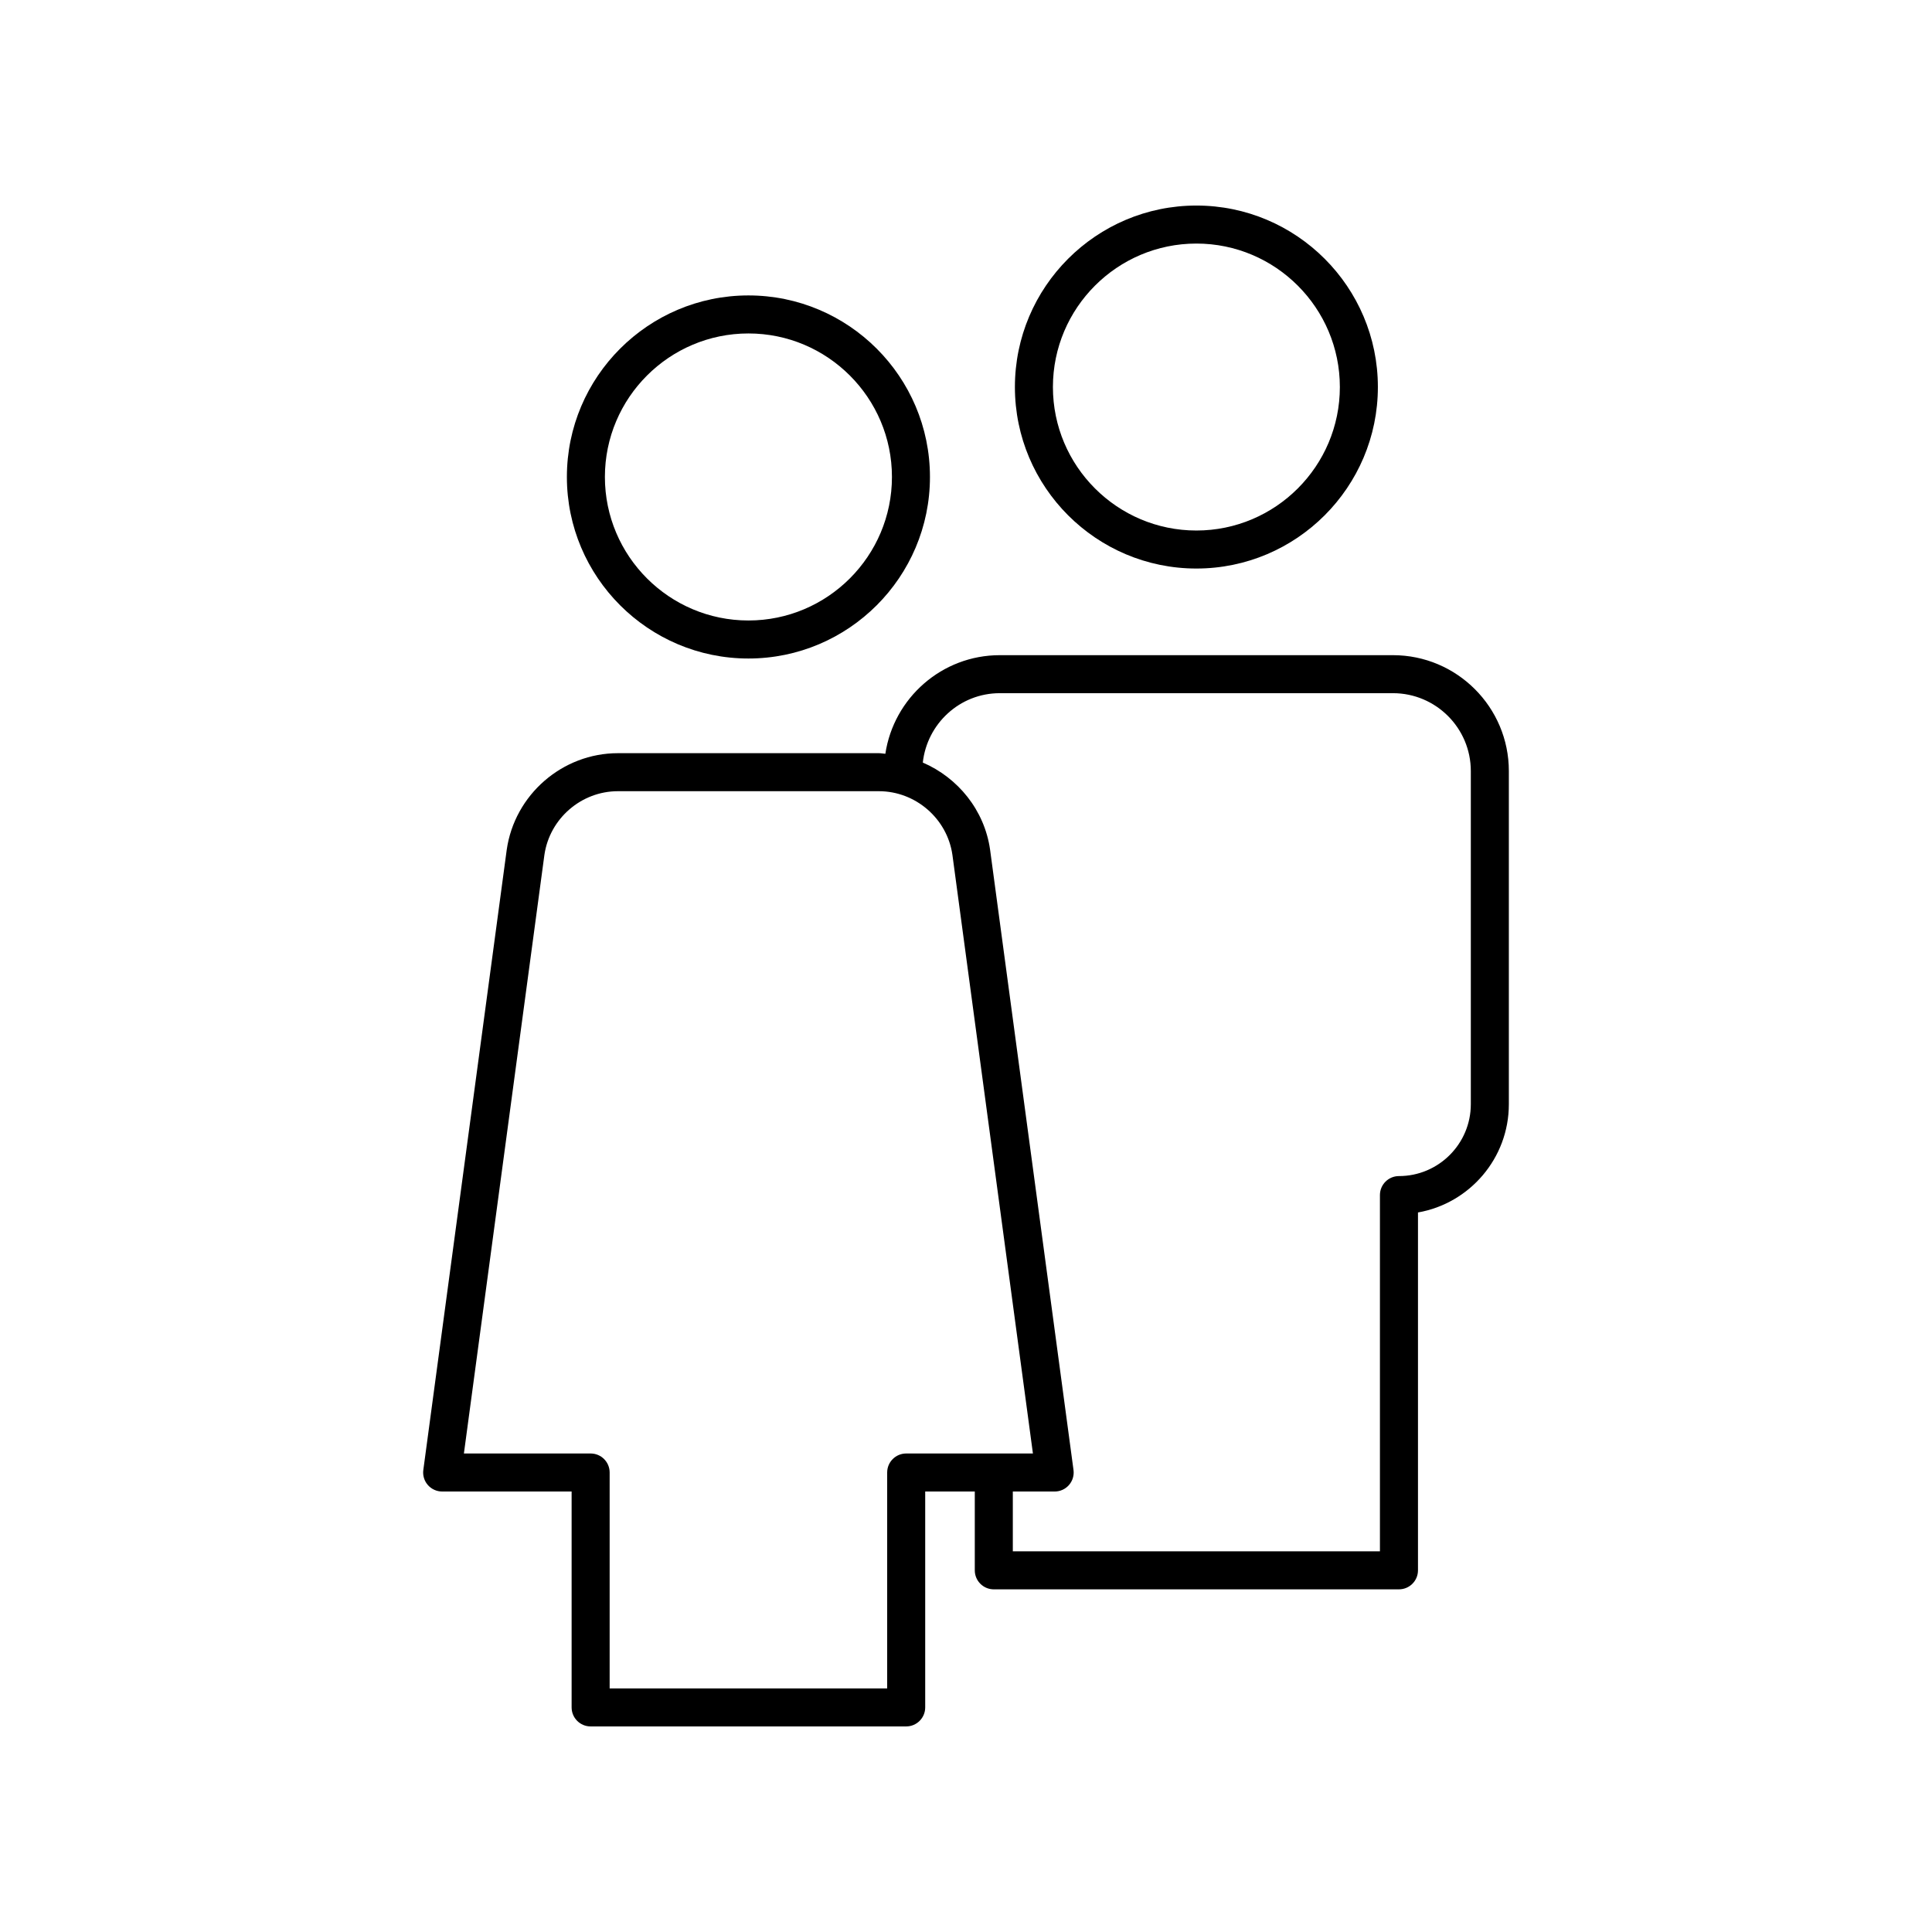 <?xml version="1.0" encoding="UTF-8"?>
<!-- Uploaded to: SVG Repo, www.svgrepo.com, Generator: SVG Repo Mixer Tools -->
<svg fill="#000000" width="800px" height="800px" version="1.1" viewBox="144 144 512 512" xmlns="http://www.w3.org/2000/svg">
 <g>
  <path d="m412.96 246.57c0 26.52 21.578 48.098 48.098 48.098 26.52 0 48.094-21.578 48.094-48.098s-21.574-48.098-48.094-48.098c-26.523 0-48.098 21.578-48.098 48.098zm86.117 0c0 20.965-17.055 38.023-38.02 38.023-20.965 0-38.023-17.059-38.023-38.023 0-20.965 17.059-38.023 38.023-38.023 20.965 0 38.02 17.059 38.02 38.023z"/>
  <path d="m514.74 565.19c2.781 0 5.039-2.254 5.039-5.039v-94.836c13.664-2.391 24.082-14.344 24.082-28.684v-88.293c0-16.934-13.777-30.711-30.711-30.711h-104.19c-15.375 0-28.109 11.367-30.332 26.133-0.578-0.035-1.133-0.16-1.719-0.16h-69.145c-14.719 0-27.391 10.992-29.477 25.609l-22.102 164.35c-0.191 1.438 0.242 2.894 1.199 3.984 0.957 1.094 2.34 1.723 3.793 1.723h34.309v57.215c0 2.785 2.254 5.039 5.039 5.039h83.625c2.781 0 5.039-2.254 5.039-5.039v-57.215h13.141v20.887c0 2.785 2.254 5.039 5.039 5.039zm-130.59-36c-2.781 0-5.039 2.254-5.039 5.039v57.215h-73.547v-57.215c0-2.785-2.254-5.039-5.039-5.039h-33.586l21.328-158.6c1.379-9.645 9.758-16.914 19.496-16.914h69.145c9.738 0 18.121 7.273 19.492 16.871l21.336 158.64zm39.348 10.078c1.453 0 2.836-0.629 3.793-1.723 0.957-1.094 1.391-2.547 1.199-3.984l-22.109-164.4c-1.496-10.5-8.531-19.062-17.828-23.074 1.137-10.312 9.801-18.387 20.406-18.387h104.19c11.379 0 20.633 9.254 20.633 20.633v88.293c0 10.5-8.543 19.047-19.047 19.047-2.781 0-5.039 2.254-5.039 5.039v94.398l-97.289 0.004v-15.848z"/>
  <path d="m294.23 270.4c0 26.527 21.582 48.113 48.109 48.113 26.527 0 48.109-21.586 48.109-48.113s-21.582-48.109-48.109-48.109c-26.527 0-48.109 21.578-48.109 48.109zm86.145 0c0 20.973-17.062 38.035-38.035 38.035-20.973 0-38.035-17.062-38.035-38.035 0-20.969 17.062-38.031 38.035-38.031 20.973-0.004 38.035 17.059 38.035 38.031z"/>
 </g>
</svg>
